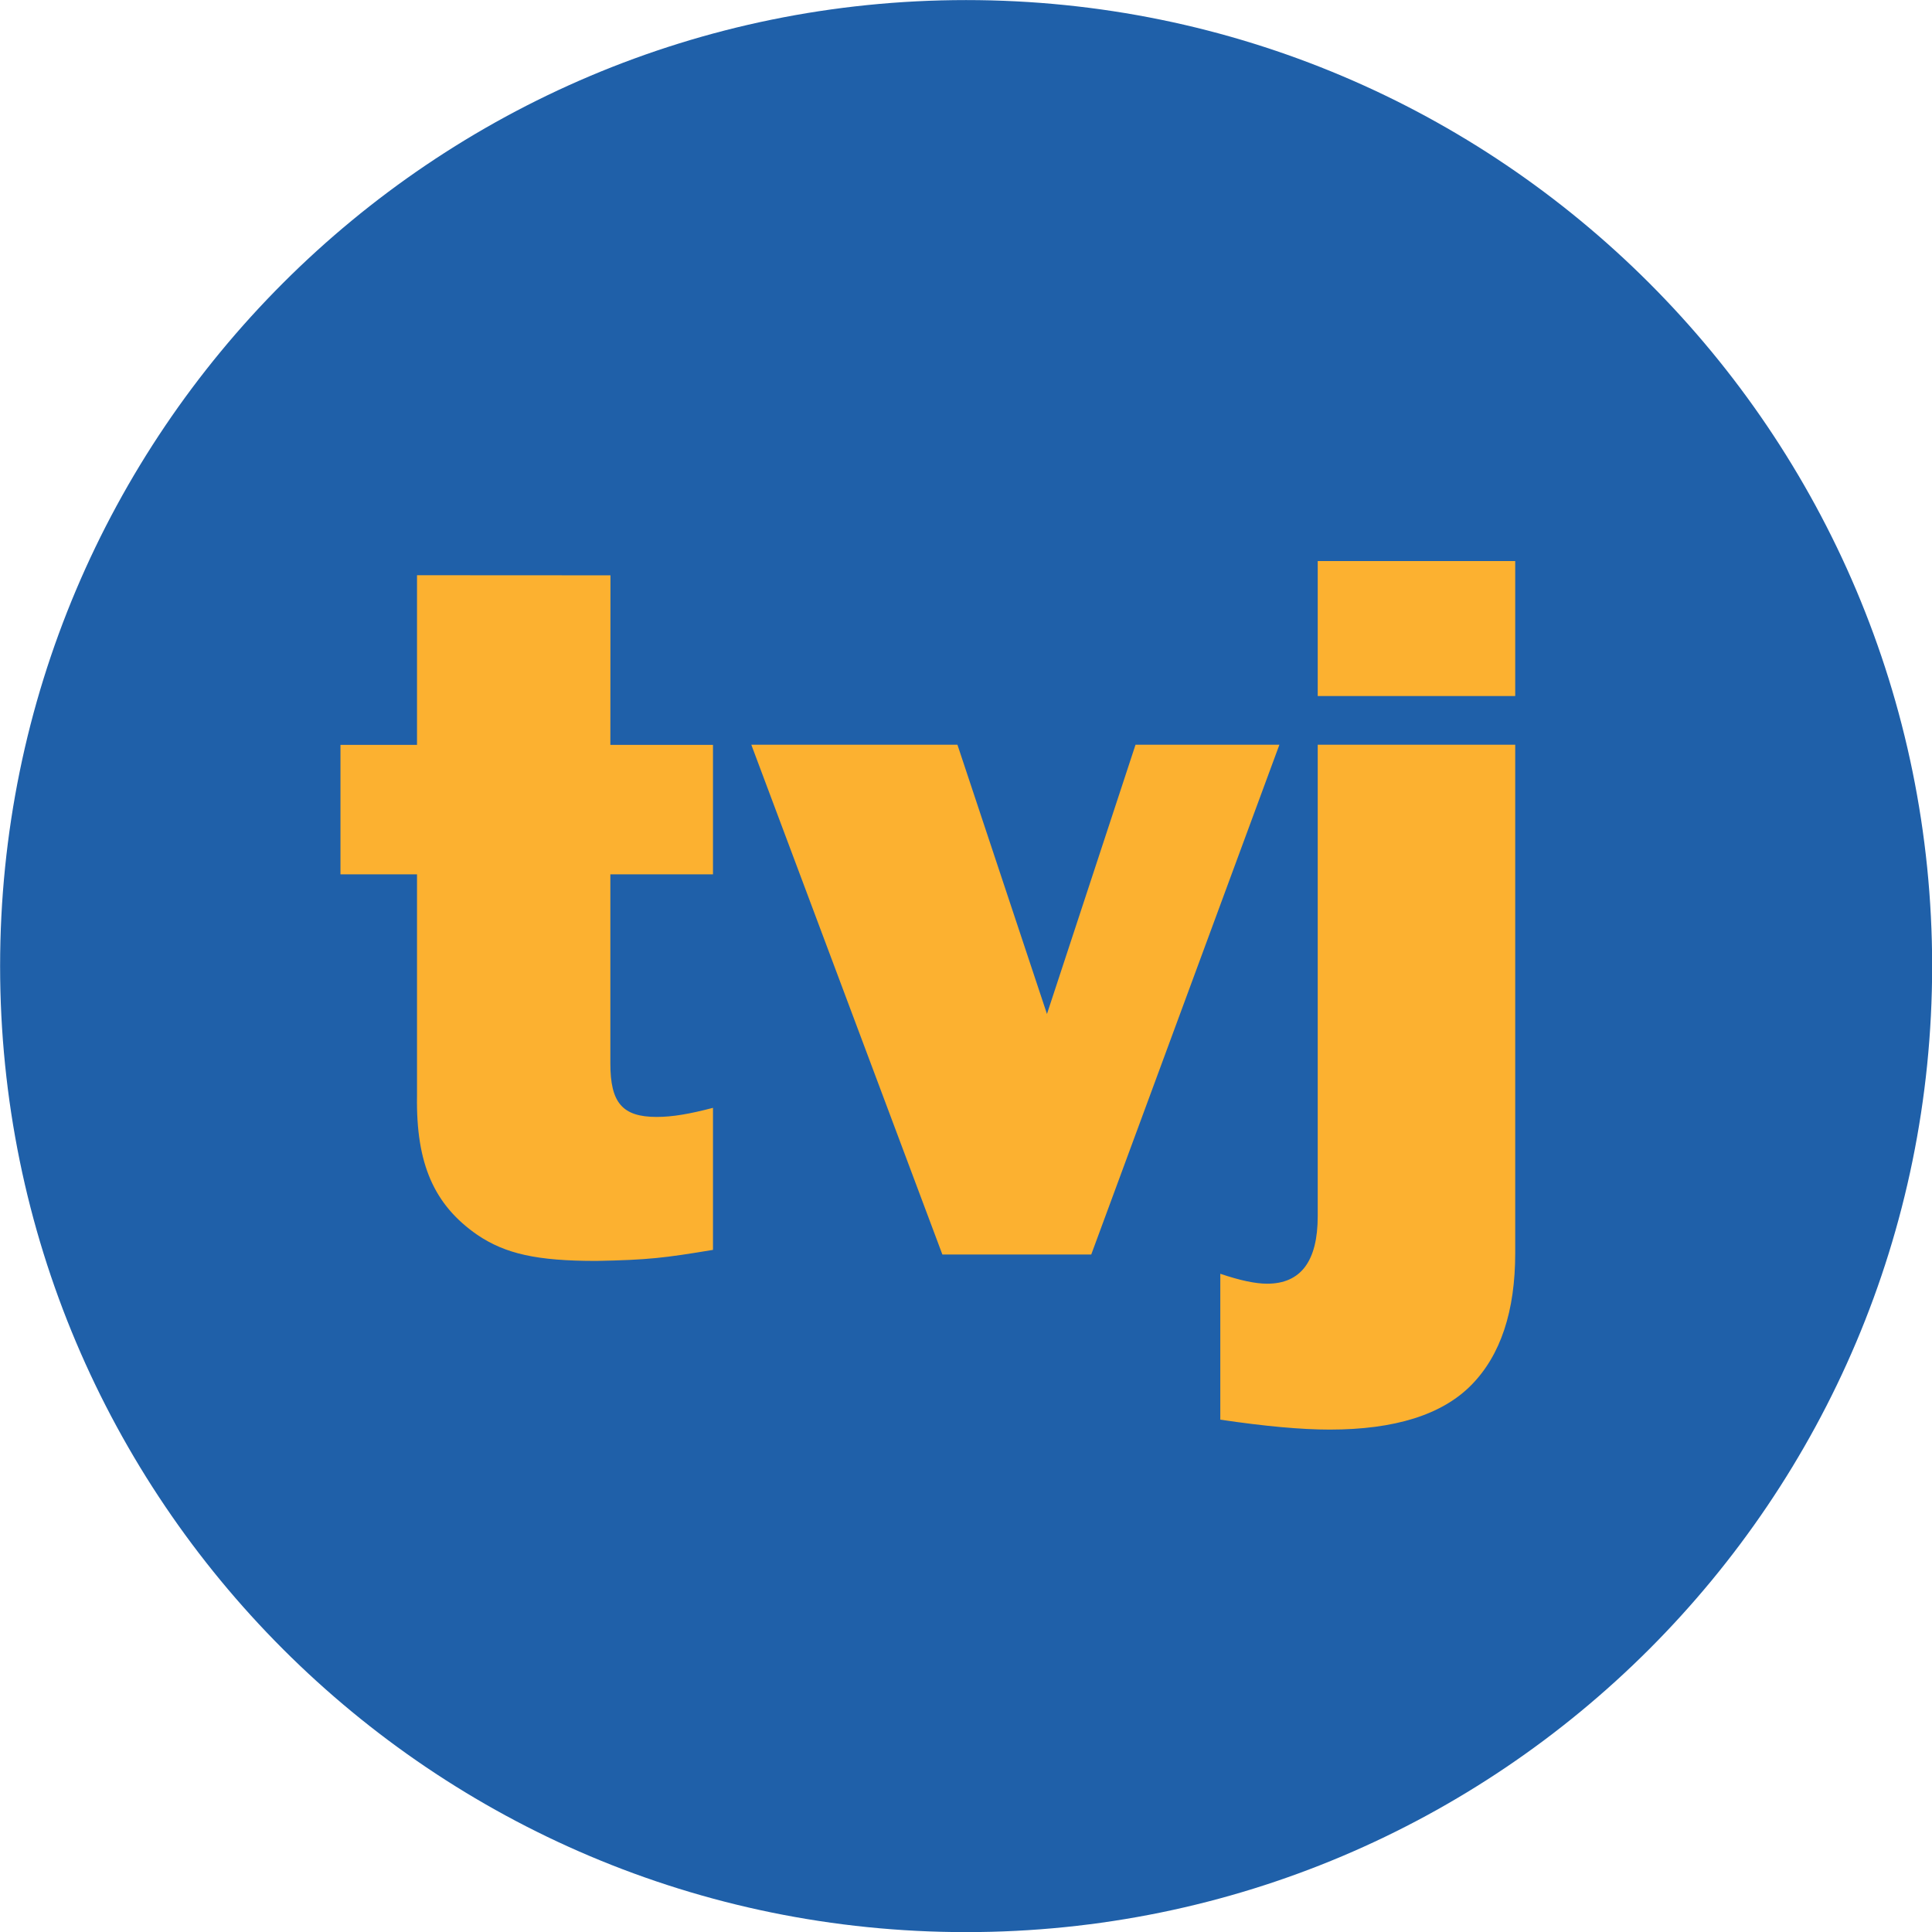 <?xml version="1.0" encoding="UTF-8" standalone="no"?>
<svg
   xmlns:dc="http://purl.org/dc/elements/1.1/"
   xmlns:cc="http://creativecommons.org/ns#"
   xmlns:rdf="http://www.w3.org/1999/02/22-rdf-syntax-ns#"
   xmlns:svg="http://www.w3.org/2000/svg"
   xmlns="http://www.w3.org/2000/svg"
   xmlns:sodipodi="http://sodipodi.sourceforge.net/DTD/sodipodi-0.dtd"
   xmlns:inkscape="http://www.inkscape.org/namespaces/inkscape"
   sodipodi:docname="TV_Nowa.svg"
   version="1.0"
   inkscape:version="1.0 (4035a4fb49, 2020-05-01)"
   sodipodi:version="0.32"
   id="svg2"
   width="1308.571"
   height="1308.571">
  <defs
     id="defs4">
    <mask
       height="40"
       width="41"
       y="0"
       x="0"
       maskUnits="userSpaceOnUse"
       id="mask0_13276_8290">
      <g
         id="clip-path">
        <path
           fill="#ffffff"
           d="m 40.514,20 c 0,3.956 -1.173,7.822 -3.371,11.111 -2.198,3.289 -5.321,5.852 -8.976,7.366 -3.655,1.514 -7.676,1.91 -11.555,1.138 C 12.732,38.844 9.169,36.939 6.372,34.142 3.575,31.345 1.67,27.781 0.898,23.902 0.126,20.022 0.522,16.001 2.036,12.346 3.55,8.692 6.113,5.568 9.402,3.371 12.691,1.173 16.558,0 20.514,0 25.818,7.43027e-4 30.904,2.108 34.655,5.859 38.406,9.609 40.513,14.696 40.514,20 Z"
           id="Vector" />
      </g>
    </mask>
    <linearGradient
       gradientUnits="userSpaceOnUse"
       y2="48.494"
       x2="43.899"
       y1="-6.067"
       x1="-0.223"
       id="paint0_linear_13276_8290">
      <stop
         id="stop12"
         stop-color="#75C7F9"
         offset="0.15" />
      <stop
         id="stop14"
         stop-color="#6DBEF5"
         offset="0.22" />
      <stop
         id="stop16"
         stop-color="#57A5EA"
         offset="0.34" />
      <stop
         id="stop18"
         stop-color="#519FE7"
         offset="0.37" />
      <stop
         id="stop20"
         stop-color="#1451CD"
         offset="0.71" />
      <stop
         id="stop22"
         stop-color="#124FCC"
         offset="0.75" />
      <stop
         id="stop24"
         stop-color="#0A44C8"
         offset="1" />
    </linearGradient>
  </defs>
  <sodipodi:namedview
     inkscape:window-maximized="1"
     showgrid="false"
     inkscape:document-rotation="0"
     inkscape:window-y="-8"
     inkscape:window-x="-8"
     inkscape:window-height="1009"
     inkscape:window-width="1920"
     height="1340px"
     width="1340px"
     inkscape:current-layer="layer1"
     inkscape:document-units="px"
     inkscape:zoom="0.28134328"
     inkscape:cy="1537.9788"
     inkscape:cx="325.62847"
     inkscape:pageshadow="2"
     inkscape:pageopacity="0.0"
     borderopacity="1.0"
     bordercolor="#666666"
     pagecolor="#ffffff"
     id="base" />
  <g
     transform="translate(327.143,-30.934)"
     id="layer1"
     inkscape:label="Warstwa 1"
     inkscape:groupmode="layer">
    <g
       inkscape:label="Layer 1"
       id="layer1-2"
       transform="matrix(4.362,0,0,4.362,-3387.675,-2078.634)">
      <path
         id="path23852"
         d="m 701.651,633.635 c 0,-82.837 67.158,-150 150,-150 82.842,0 150,67.163 150,150 0,82.852 -67.158,150 -150,150 -82.842,0 -150,-67.148 -150,-150"
         style="fill:#1f60a9;fill-opacity:1;fill-rule:evenodd;stroke:none"
         inkscape:connector-curvature="0" />
      <path
         id="path23856"
         d="m 812.345,619.386 h -15.936 v 29.384 c 0,6.102 1.883,8.287 7.195,8.287 2.488,0 5.144,-0.471 8.741,-1.412 v 22.055 c -7.497,1.244 -10.002,1.563 -18.121,1.715 -9.229,0 -14.087,-1.093 -18.457,-4.034 -6.724,-4.656 -9.548,-11.027 -9.38,-21.601 v -9.38 -25.013 h -11.885 v -20.105 h 11.885 v -26.341 l 30.039,0.017 -0.017,26.324 h 15.936 v 20.105 z"
         style="fill:#fcb130;fill-opacity:1;fill-rule:evenodd;stroke:none"
         inkscape:connector-curvature="0" />
      <path
         id="path23860"
         d="m 871.079,678.422 h -23.114 l -29.669,-79.158 h 32.006 l 13.902,41.806 13.75,-41.806 h 22.34 z"
         style="fill:#fcb130;fill-opacity:1;fill-rule:evenodd;stroke:none"
         inkscape:connector-curvature="0" />
      <path
         inkscape:connector-curvature="0"
         id="path4278"
         style="font-style:normal;font-variant:normal;font-weight:normal;font-stretch:normal;font-size:medium;line-height:125%;font-family:FrankfurtGothicHeavy;-inkscape-font-specification:FrankfurtGothicHeavy;letter-spacing:0px;word-spacing:0px;fill:#fcb130;fill-opacity:1;stroke:none;stroke-width:1px;stroke-linecap:butt;stroke-linejoin:miter;stroke-opacity:1"
         d="m 906.245,672.454 v -73.19 h 30.668 v 78.91 q 0,13.584 -6.811,20.508 -6.811,6.924 -22.013,6.924 -6.585,0 -16.971,-1.543 v -22.653 q 4.553,1.543 7.263,1.543 7.865,0 7.865,-10.499 z m 0,-80.753 v -20.96 h 30.668 v 20.96 z" />
    </g>
  </g>
</svg>
